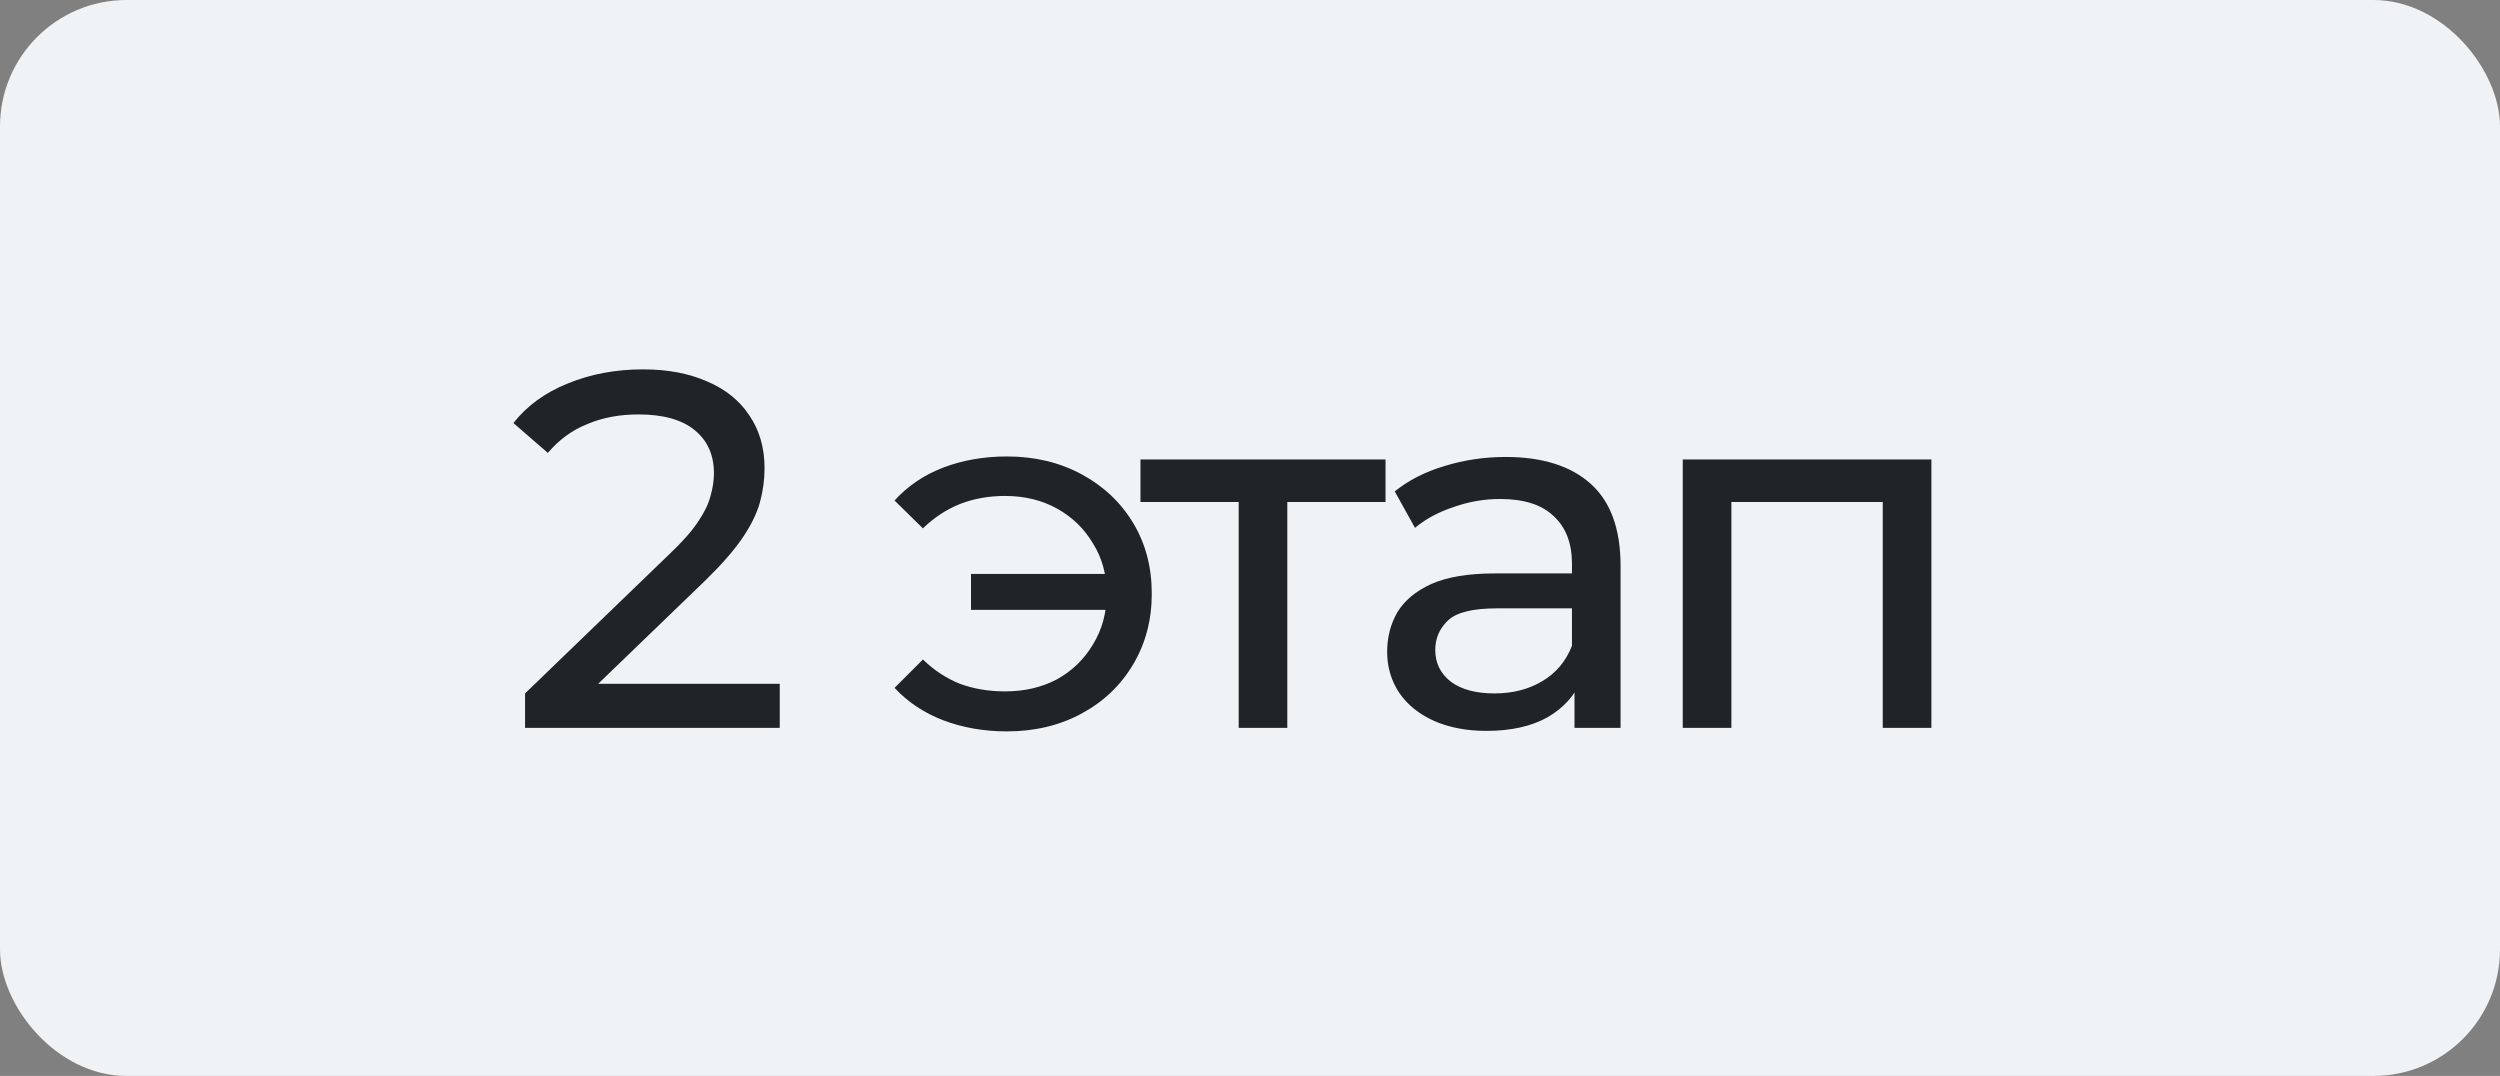 <?xml version="1.0" encoding="UTF-8"?> <svg xmlns="http://www.w3.org/2000/svg" width="79" height="34" viewBox="0 0 79 34" fill="none"><rect x="0" y="0" width="79" height="34" fill="#808080" stroke="none"/><rect width="79" height="34" rx="4" fill="#F0F3F6"></rect><path d="M16.592 23V21.912L21.152 17.512C21.557 17.128 21.856 16.792 22.048 16.504C22.251 16.205 22.384 15.933 22.448 15.688C22.523 15.432 22.56 15.187 22.56 14.952C22.56 14.376 22.357 13.923 21.952 13.592C21.547 13.261 20.955 13.096 20.176 13.096C19.579 13.096 19.04 13.197 18.56 13.4C18.08 13.592 17.664 13.896 17.312 14.312L16.224 13.368C16.651 12.824 17.221 12.408 17.936 12.12C18.661 11.821 19.456 11.672 20.32 11.672C21.099 11.672 21.776 11.8 22.352 12.056C22.928 12.301 23.371 12.659 23.68 13.128C24 13.597 24.16 14.152 24.16 14.792C24.16 15.155 24.112 15.512 24.016 15.864C23.92 16.216 23.739 16.589 23.472 16.984C23.205 17.379 22.821 17.821 22.32 18.312L18.256 22.232L17.872 21.608H24.64V23H16.592ZM30.684 19.272V18.136H35.436V19.272H30.684ZM31.82 14.424C32.695 14.424 33.479 14.611 34.172 14.984C34.866 15.357 35.41 15.869 35.804 16.52C36.199 17.171 36.396 17.917 36.396 18.76C36.396 19.592 36.199 20.339 35.804 21C35.41 21.661 34.866 22.179 34.172 22.552C33.479 22.925 32.695 23.112 31.82 23.112C31.095 23.112 30.423 22.995 29.804 22.76C29.196 22.525 28.684 22.184 28.268 21.736L29.164 20.84C29.516 21.181 29.906 21.437 30.332 21.608C30.77 21.768 31.244 21.848 31.756 21.848C32.375 21.848 32.924 21.72 33.404 21.464C33.884 21.197 34.263 20.829 34.54 20.36C34.828 19.891 34.972 19.357 34.972 18.76C34.972 18.163 34.828 17.635 34.54 17.176C34.263 16.707 33.884 16.339 33.404 16.072C32.924 15.805 32.375 15.672 31.756 15.672C31.244 15.672 30.77 15.757 30.332 15.928C29.906 16.099 29.516 16.355 29.164 16.696L28.268 15.816C28.684 15.357 29.196 15.011 29.804 14.776C30.423 14.541 31.095 14.424 31.82 14.424ZM39.143 23V15.464L39.527 15.864H36.039V14.52H43.783V15.864H40.311L40.679 15.464V23H39.143ZM49.754 23V21.208L49.674 20.872V17.816C49.674 17.165 49.482 16.664 49.098 16.312C48.724 15.949 48.159 15.768 47.402 15.768C46.9 15.768 46.41 15.853 45.93 16.024C45.45 16.184 45.044 16.403 44.714 16.68L44.074 15.528C44.511 15.176 45.034 14.909 45.642 14.728C46.26 14.536 46.906 14.44 47.578 14.44C48.74 14.44 49.636 14.723 50.266 15.288C50.895 15.853 51.21 16.717 51.21 17.88V23H49.754ZM46.97 23.096C46.34 23.096 45.786 22.989 45.306 22.776C44.836 22.563 44.474 22.269 44.218 21.896C43.962 21.512 43.834 21.08 43.834 20.6C43.834 20.141 43.94 19.725 44.154 19.352C44.378 18.979 44.735 18.68 45.226 18.456C45.727 18.232 46.399 18.12 47.242 18.12H49.93V19.224H47.306C46.538 19.224 46.02 19.352 45.754 19.608C45.487 19.864 45.354 20.173 45.354 20.536C45.354 20.952 45.519 21.288 45.85 21.544C46.18 21.789 46.639 21.912 47.226 21.912C47.802 21.912 48.303 21.784 48.73 21.528C49.167 21.272 49.482 20.899 49.674 20.408L49.978 21.464C49.775 21.965 49.418 22.365 48.906 22.664C48.394 22.952 47.748 23.096 46.97 23.096ZM53.175 23V14.52H61.032V23H59.495V15.48L59.864 15.864H54.343L54.712 15.48V23H53.175Z" fill="#1F2428"></path></svg> 